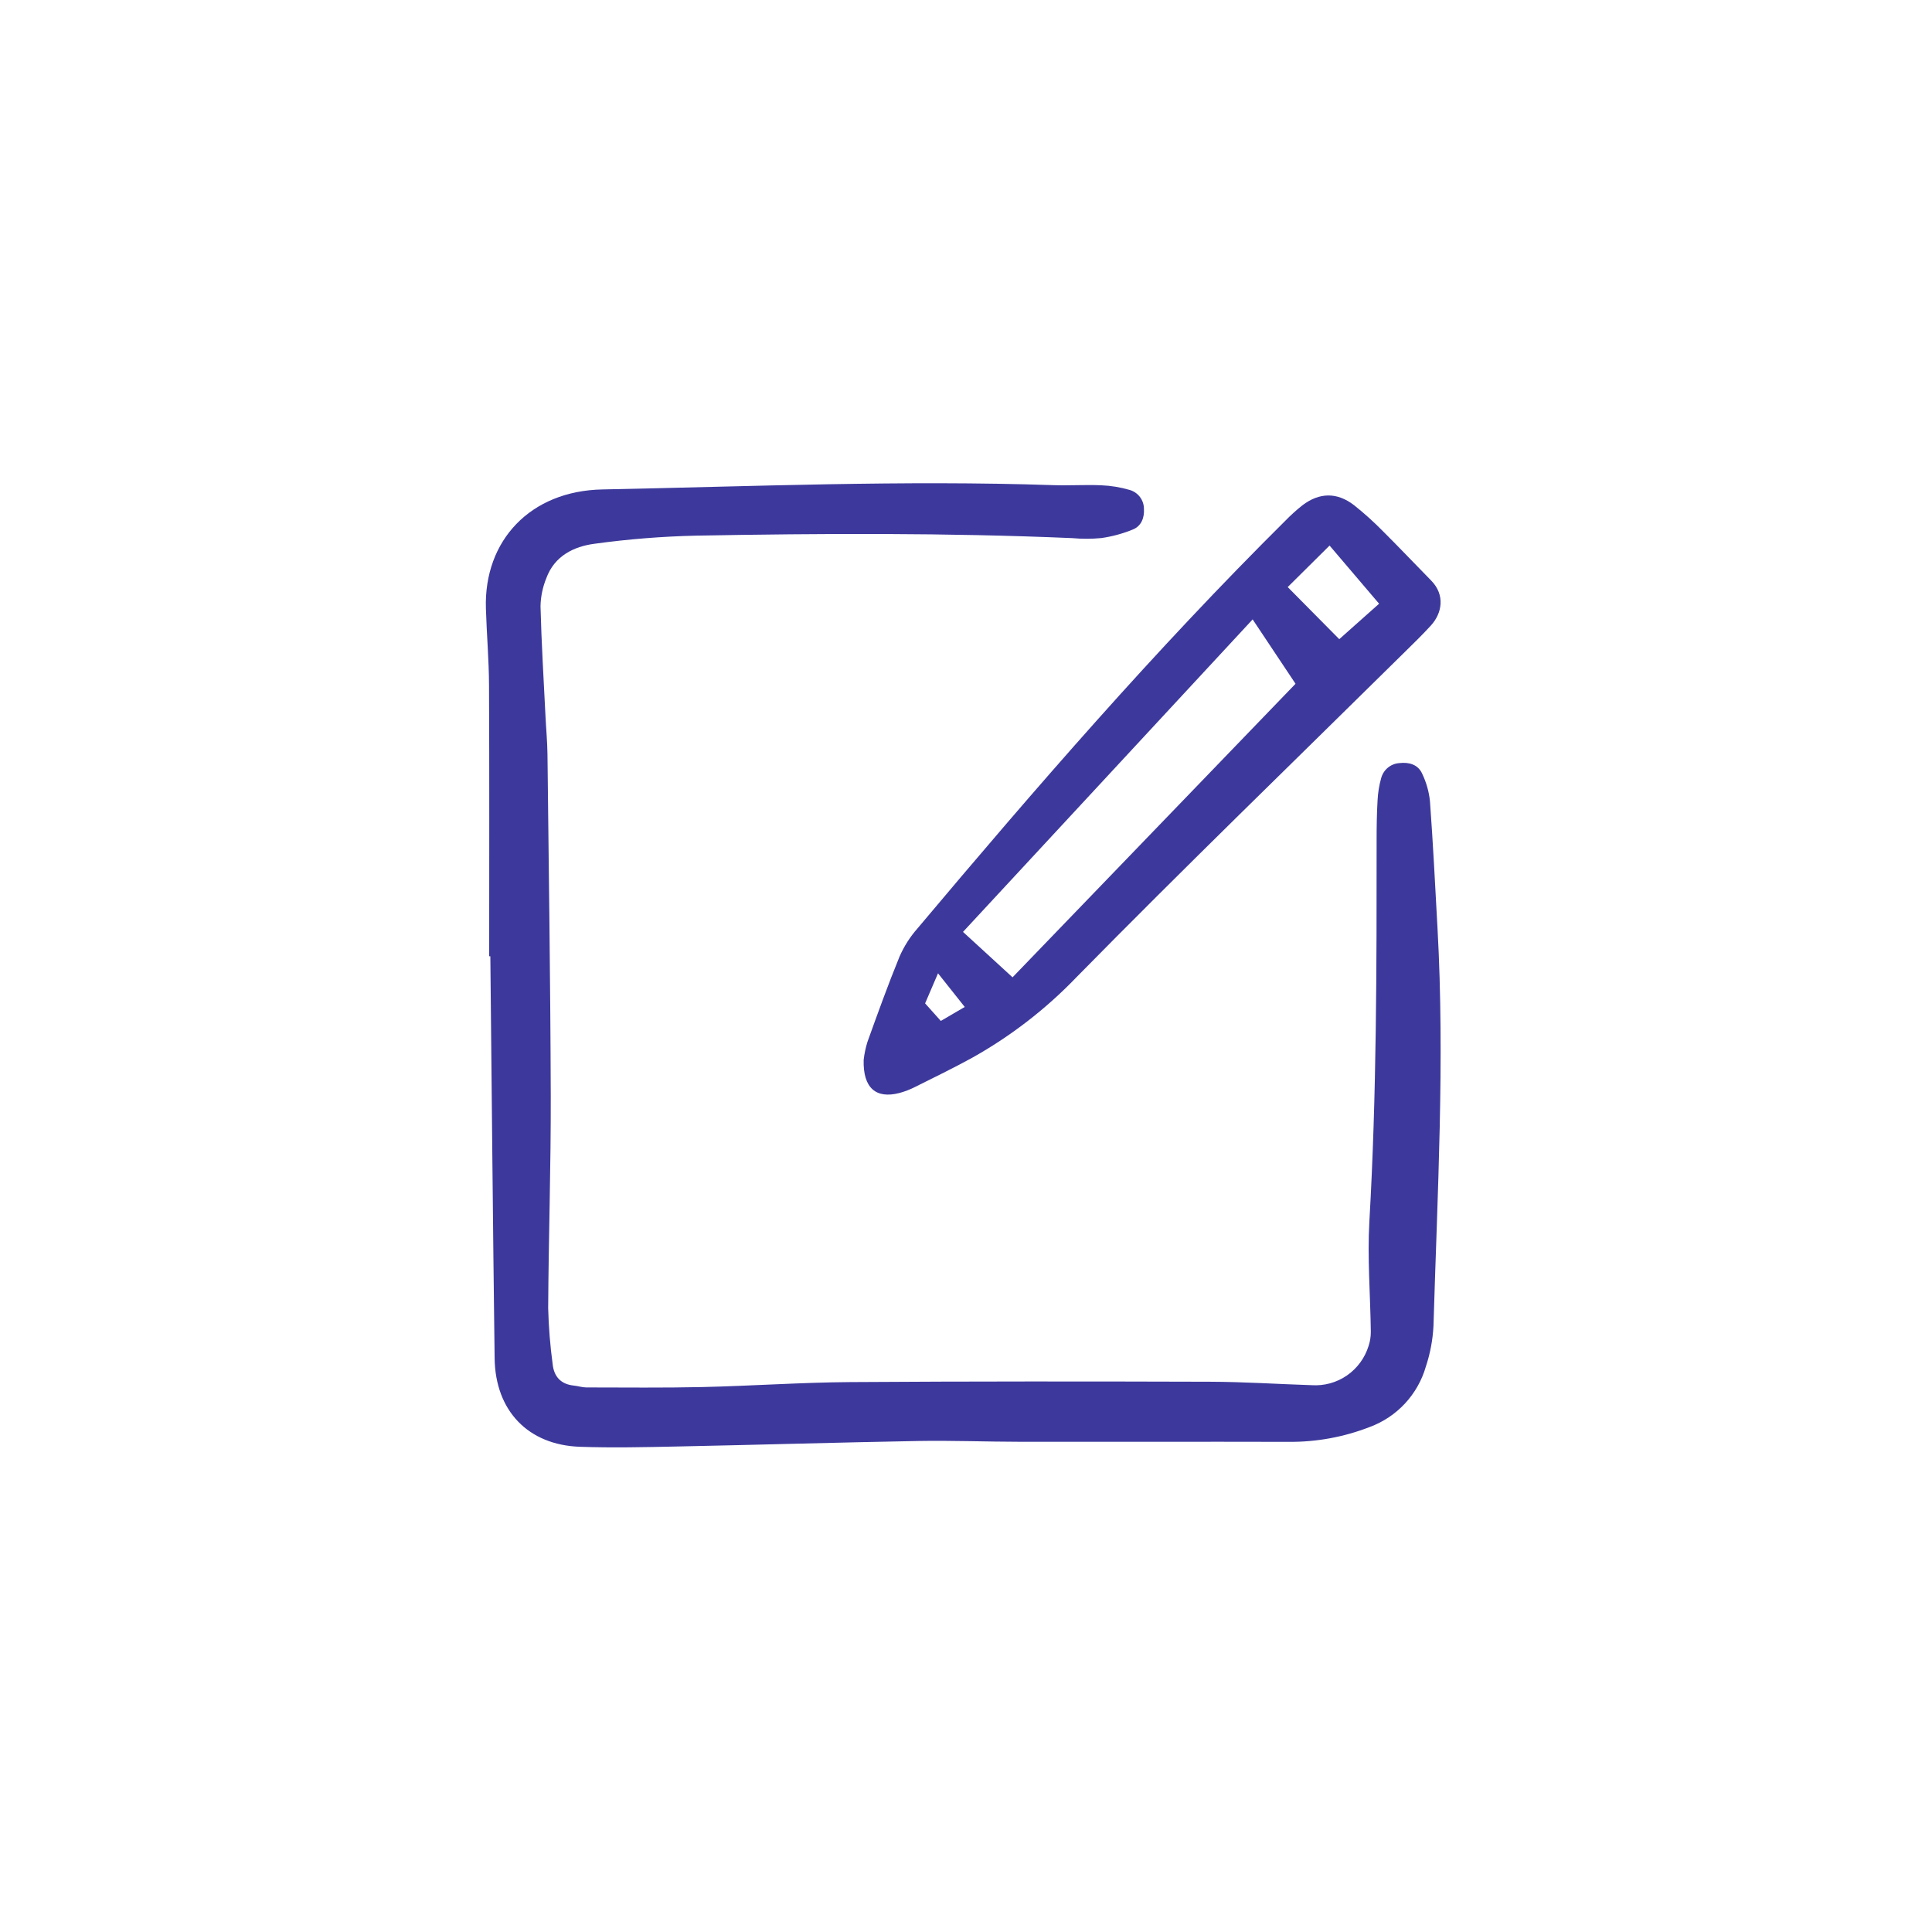 <?xml version="1.0" encoding="UTF-8"?> <svg xmlns="http://www.w3.org/2000/svg" width="60" height="60" viewBox="0 0 60 60" fill="none"><path d="M15.192 29.698C15.192 26.894 15.2 24.089 15.187 21.285C15.184 20.488 15.114 19.692 15.09 18.894C15.026 16.789 16.468 15.244 18.708 15.2C23.377 15.108 28.045 14.908 32.717 15.067C33.211 15.084 33.708 15.049 34.202 15.071C34.501 15.083 34.798 15.132 35.085 15.216C35.211 15.253 35.322 15.329 35.402 15.434C35.481 15.539 35.525 15.666 35.526 15.797C35.545 16.083 35.442 16.336 35.187 16.442C34.871 16.572 34.54 16.662 34.203 16.71C33.903 16.739 33.601 16.739 33.3 16.712C29.406 16.545 25.509 16.564 21.614 16.635C20.562 16.659 19.512 16.743 18.47 16.886C17.817 16.971 17.22 17.266 16.967 17.955C16.854 18.233 16.792 18.528 16.786 18.828C16.815 19.969 16.885 21.109 16.941 22.25C16.96 22.638 16.997 23.025 17.002 23.413C17.041 26.951 17.094 30.488 17.104 34.026C17.11 36.227 17.037 38.426 17.024 40.627C17.039 41.208 17.085 41.787 17.163 42.363C17.203 42.753 17.419 42.991 17.825 43.031C17.953 43.044 18.08 43.088 18.207 43.088C19.411 43.089 20.615 43.103 21.818 43.076C23.345 43.041 24.872 42.933 26.399 42.922C30.123 42.897 33.847 42.9 37.571 42.911C38.625 42.914 39.679 42.984 40.733 43.018C41.123 43.044 41.51 42.938 41.831 42.716C42.152 42.494 42.389 42.169 42.504 41.795C42.55 41.654 42.573 41.507 42.572 41.358C42.558 40.217 42.462 39.071 42.527 37.935C42.754 33.99 42.753 30.043 42.752 26.095C42.752 25.686 42.757 25.275 42.781 24.866C42.792 24.629 42.829 24.394 42.893 24.166C42.927 24.039 42.999 23.926 43.1 23.842C43.2 23.759 43.325 23.708 43.455 23.699C43.758 23.663 44.037 23.741 44.166 24.026C44.296 24.297 44.379 24.587 44.409 24.886C44.505 26.197 44.571 27.511 44.643 28.824C44.872 32.946 44.639 37.062 44.518 41.18C44.496 41.61 44.416 42.036 44.28 42.444C44.157 42.871 43.934 43.263 43.632 43.588C43.33 43.913 42.956 44.162 42.54 44.316C41.737 44.629 40.881 44.786 40.019 44.778C37.243 44.771 34.467 44.78 31.69 44.776C30.636 44.775 29.581 44.733 28.527 44.751C26.031 44.796 23.536 44.871 21.041 44.922C20.029 44.943 19.017 44.967 18.006 44.931C16.401 44.874 15.383 43.813 15.361 42.185C15.307 38.023 15.271 33.861 15.228 29.698L15.192 29.698Z" fill="#3D399C"></path><path d="M26.822 32.916C26.843 32.728 26.882 32.542 26.938 32.361C27.258 31.471 27.579 30.58 27.937 29.705C28.076 29.389 28.262 29.096 28.49 28.837C32.153 24.482 35.875 20.181 39.919 16.17C40.084 16 40.26 15.841 40.445 15.694C40.971 15.293 41.518 15.281 42.045 15.684C42.365 15.938 42.669 16.212 42.955 16.504C43.459 17.005 43.947 17.522 44.445 18.028C44.889 18.479 44.783 19.047 44.441 19.422C44.166 19.725 43.87 20.008 43.579 20.296C40.19 23.641 36.767 26.953 33.43 30.349C32.48 31.338 31.389 32.18 30.194 32.849C29.61 33.17 29.01 33.461 28.413 33.759C28.26 33.837 28.098 33.899 27.932 33.944C27.211 34.13 26.798 33.798 26.822 32.916ZM31.446 30.351L40.234 21.235L38.902 19.236C35.886 22.49 32.919 25.691 29.907 28.941C30.447 29.436 30.962 29.909 31.445 30.351H31.446ZM39.991 18.232L41.592 19.85L42.829 18.749C42.295 18.122 41.804 17.545 41.291 16.943L39.991 18.232ZM29.131 30.227C28.97 30.603 28.849 30.884 28.73 31.161L29.218 31.706L29.961 31.272L29.131 30.227Z" fill="#3D399C"></path></svg> 